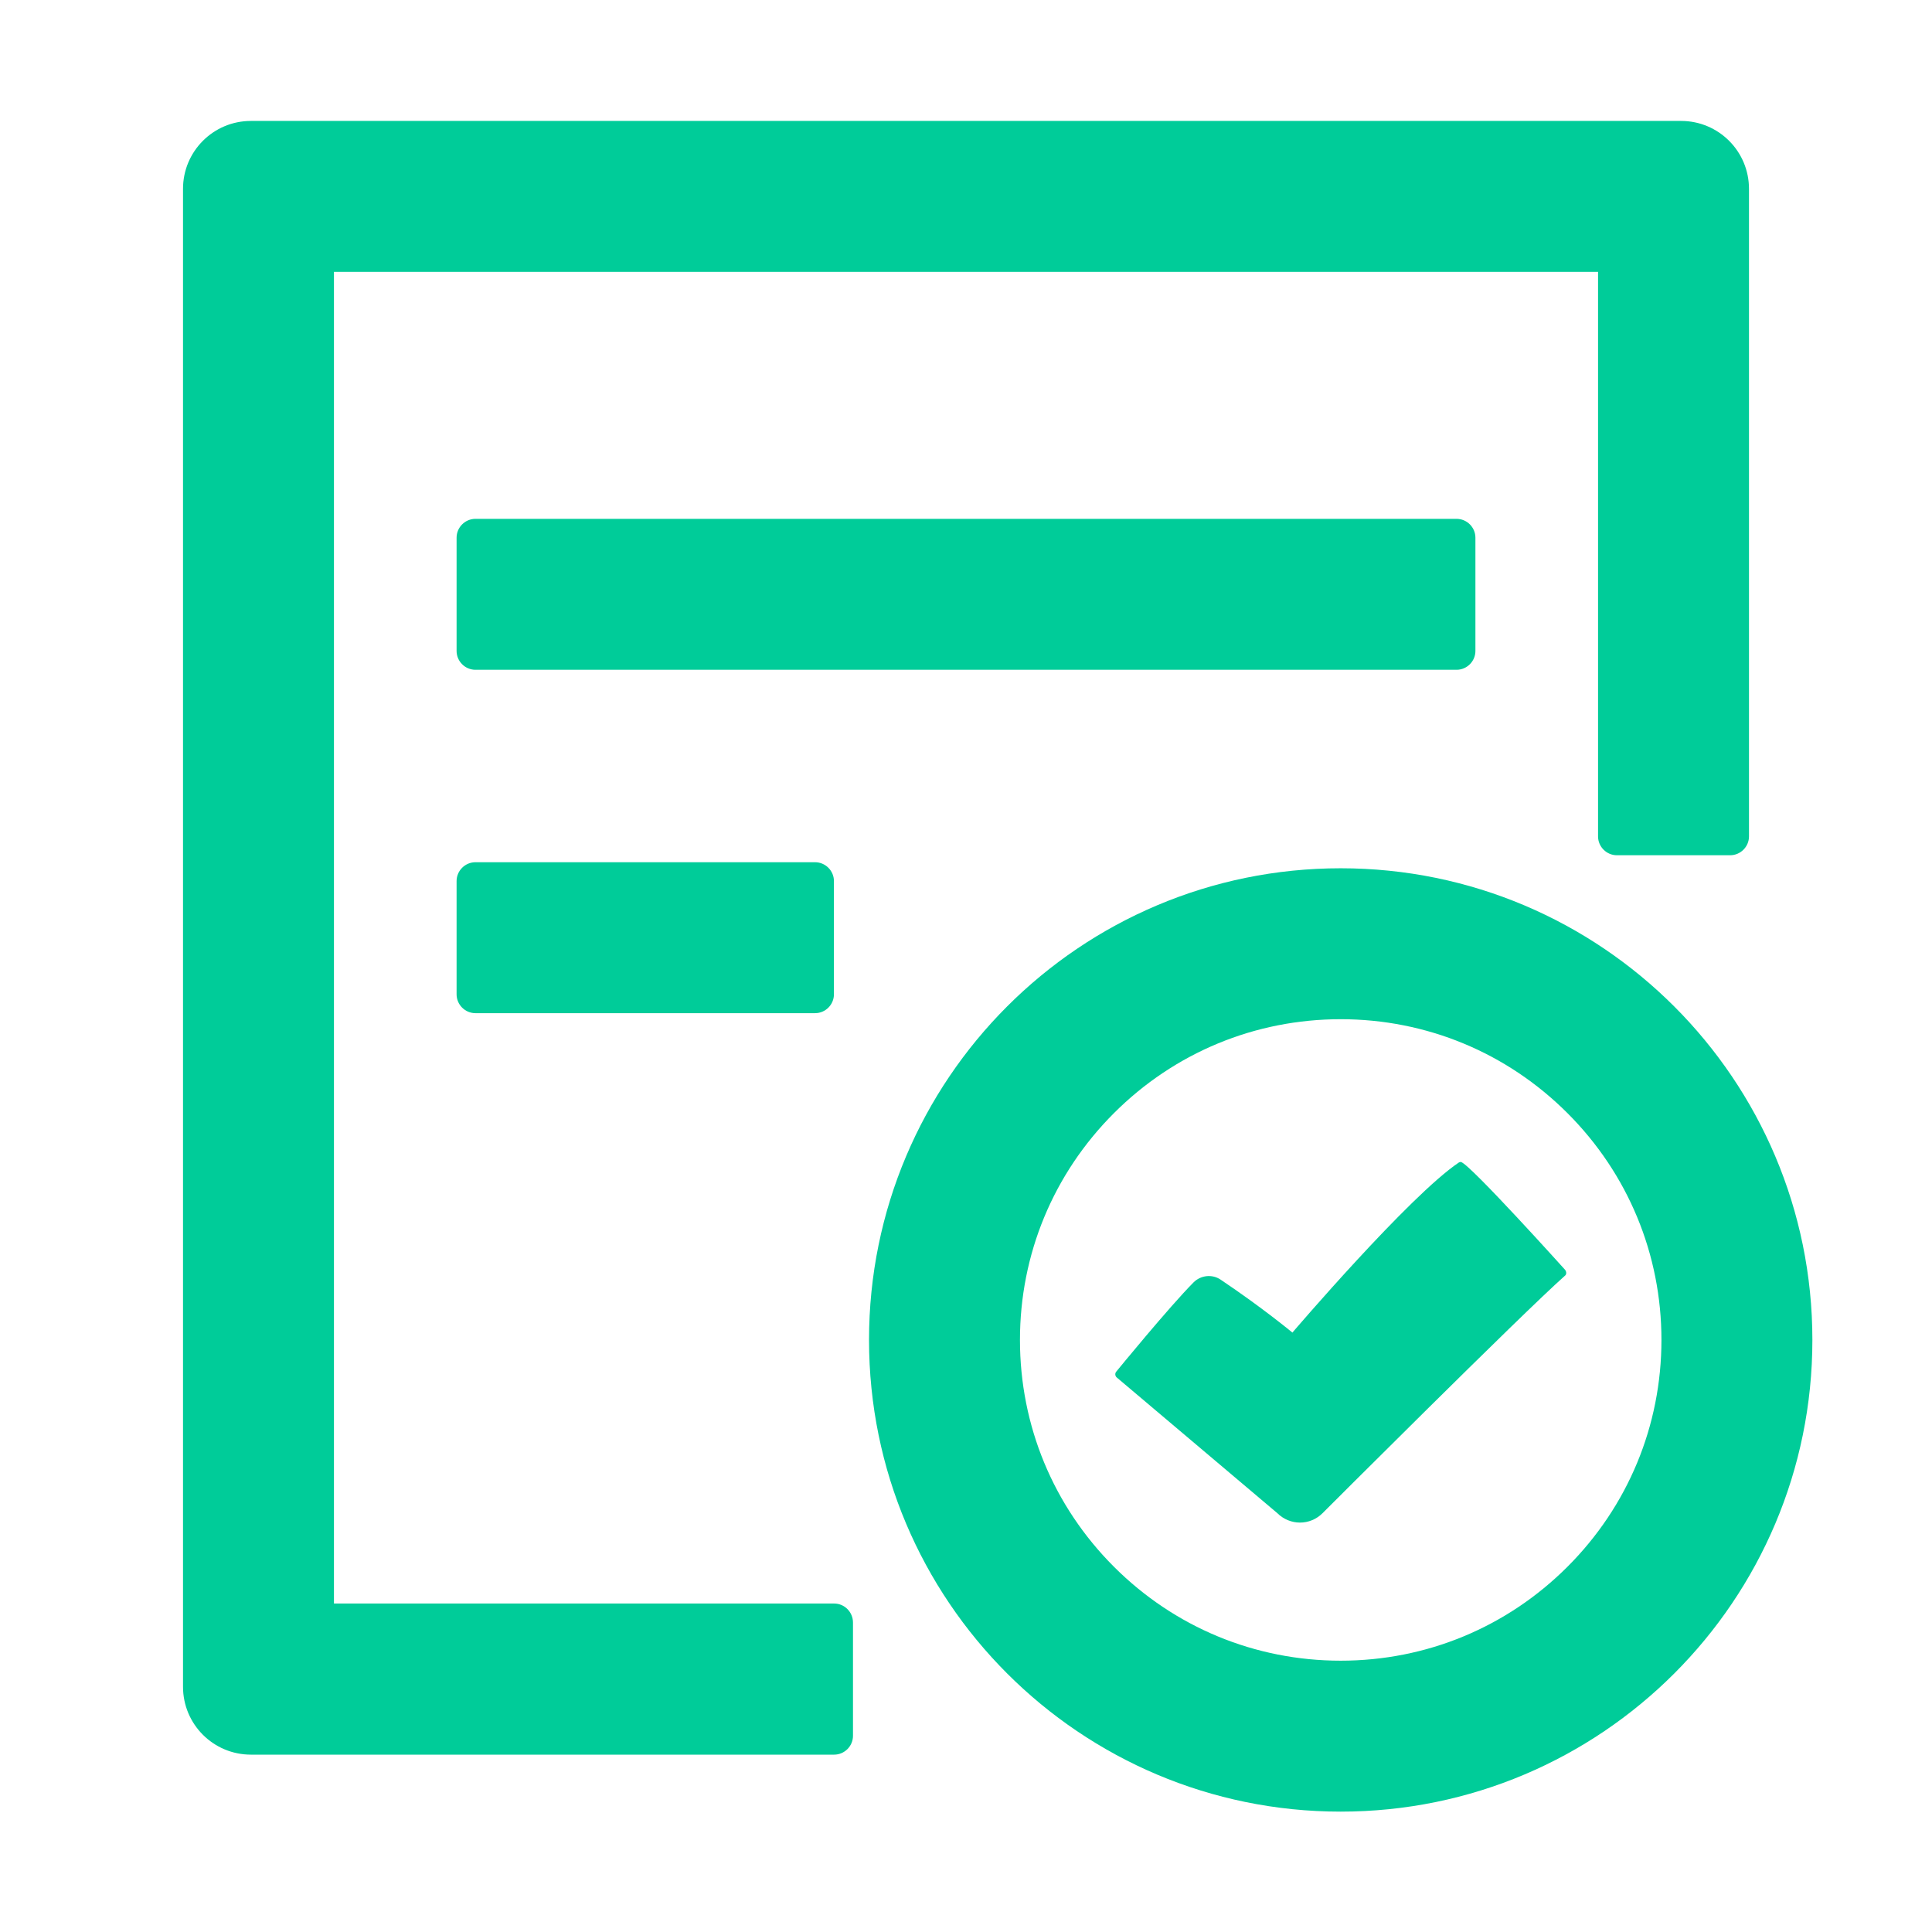 <?xml version="1.0" standalone="no"?><!DOCTYPE svg PUBLIC "-//W3C//DTD SVG 1.1//EN" "http://www.w3.org/Graphics/SVG/1.1/DTD/svg11.dtd"><svg t="1611574551598" class="icon" viewBox="0 0 1024 1024" version="1.1" xmlns="http://www.w3.org/2000/svg" p-id="11766" xmlns:xlink="http://www.w3.org/1999/xlink" width="128" height="128"><defs><style type="text/css"></style></defs><path d="M829.4 676.2C806.2 696.8 701 802 701 802c-3.3 3.3-7.6 5-12 5-4.3 0-8.7-1.7-12-5l-85.2-72c-0.9-0.9-0.9-2.3 0-3.2 0 0 27.8-34 40.8-47.1 3.8-3.8 9.8-4.5 14.3-1.5 22.5 15.1 38.1 28.1 38.1 28.1s62.1-72.7 88.3-90.2c0.2-0.1 0.9-0.3 1.1-0.2 5 1.4 55.1 57.1 55.1 57.1 0.8 1 0.9 2.5-0.1 3.2zM772 355H252c-5.5 0-10-4.5-10-10v-60c0-5.5 4.5-10 10-10h520c5.5 0 10 4.5 10 10v60c0 5.5-4.5 10-10 10zM432 537H252c-5.5 0-10-4.5-10-10v-60c0-5.5 4.5-10 10-10h180c5.5 0 10 4.5 10 10v60c0 5.5-4.5 10-10 10z" p-id="11767" fill="#00cc99"></path><path d="M442.1 849.9H177V144.1h670v299.2c0 5.5 4.5 10 10 10h60c5.5 0 10-4.5 10-10V100.1c0-19.9-16.1-36-36-36H133c-19.9 0-36 16.1-36 36V894c0 19.9 16.1 36 36 36h309.1c5.5 0 10-4.5 10-10v-60c0-5.6-4.5-10.1-10-10.1z" p-id="11768" fill="#00cc99"></path><path d="M710.6 540.2c45.4 0 88.1 17.7 120.2 49.8 32.1 32.1 49.8 74.8 49.8 120.2s-17.7 88.1-49.8 120.2c-32.1 32.1-74.8 49.8-120.2 49.8s-88.1-17.7-120.2-49.8c-32.1-32.1-49.8-74.8-49.8-120.2s17.7-88.1 49.8-120.2c32.1-32.1 74.8-49.8 120.2-49.8m0-80c-138.1 0-250 111.9-250 250s111.9 250 250 250 250-111.9 250-250c0-138-111.9-250-250-250z" p-id="11769" fill="#00cc99"></path></svg>